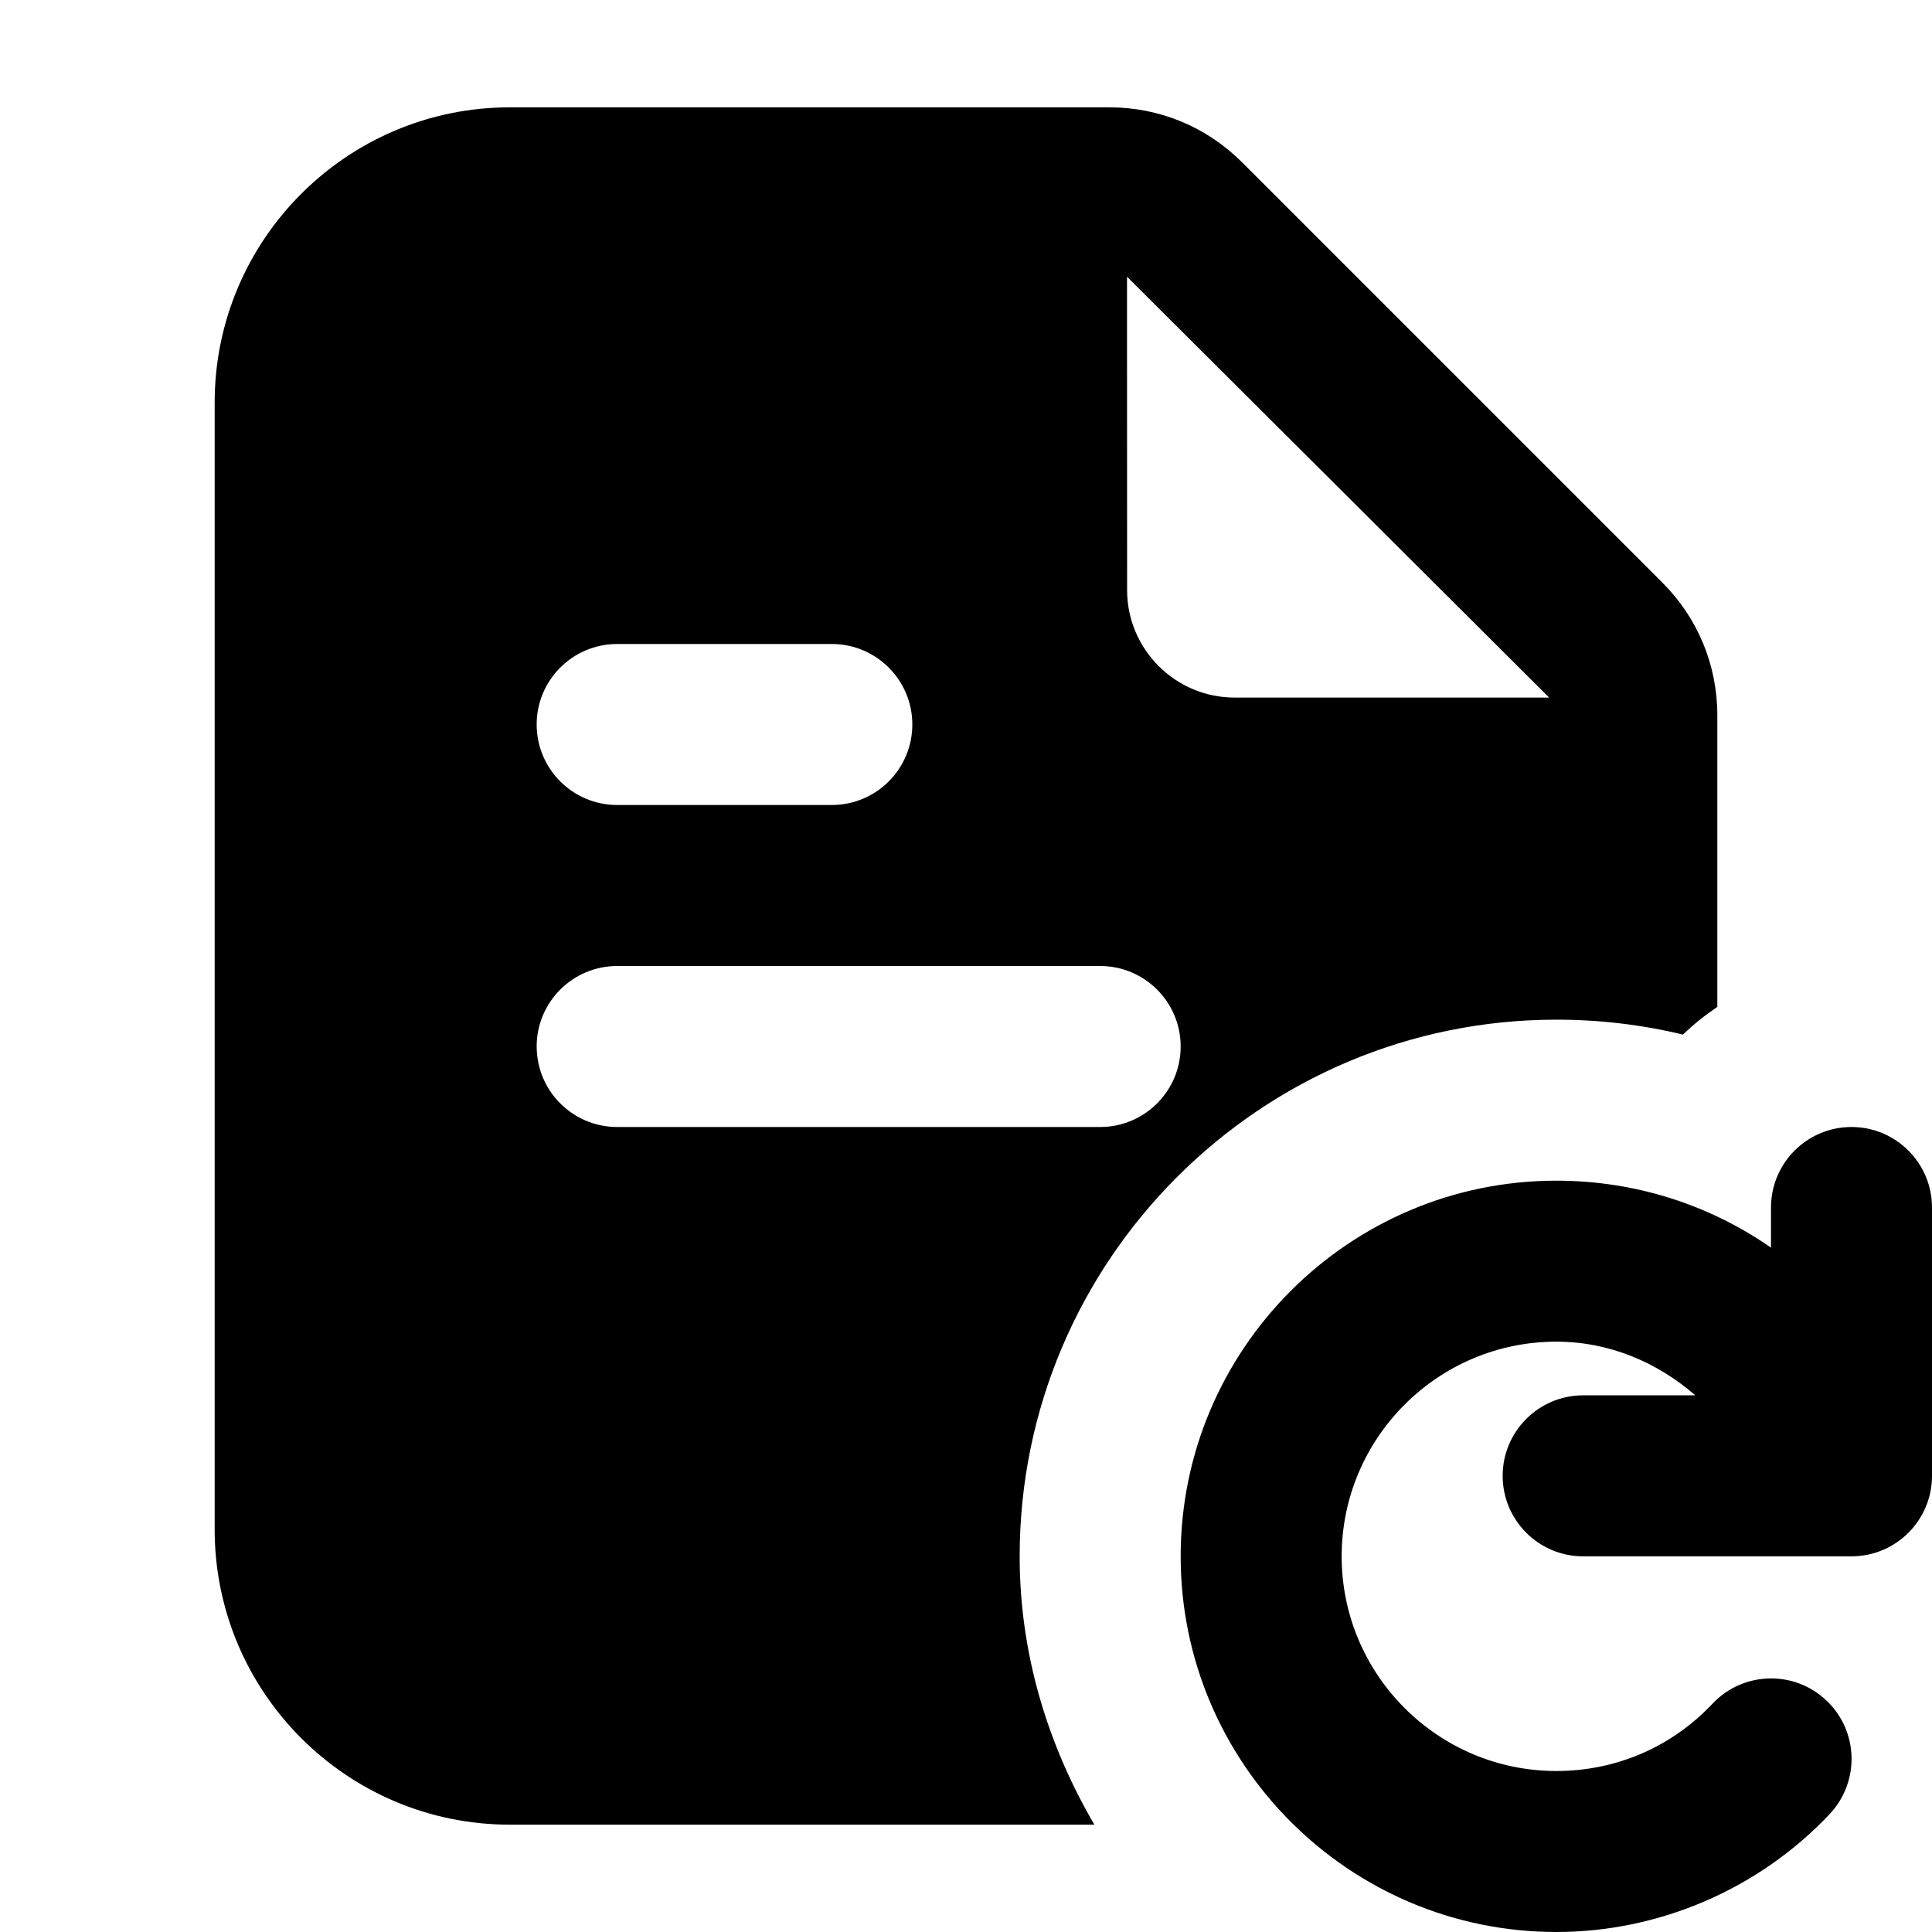 <svg xmlns="http://www.w3.org/2000/svg" height="18" width="18" viewBox="0 0 18 18"><title>18 file refresh</title><g fill="#000000" class="nc-icon-wrapper"><path d="M17.25 10.5C16.836 10.5 16.5 10.836 16.5 11.25V11.624C15.928 11.226 15.237 11 14.5 11C12.57 11 11 12.57 11 14.5C11 16.43 12.57 18 14.5 18C15.459 18 16.387 17.6 17.046 16.902C17.33 16.601 17.317 16.126 17.015 15.842C16.715 15.558 16.24 15.571 15.955 15.873C15.573 16.278 15.056 16.5 14.5 16.5C13.397 16.5 12.5 15.603 12.5 14.5C12.5 13.397 13.397 12.5 14.5 12.5C14.995 12.5 15.441 12.693 15.795 13H14.75C14.336 13 14 13.336 14 13.75C14 14.164 14.336 14.5 14.75 14.5H17.25C17.664 14.5 18 14.164 18 13.75V11.25C18 10.836 17.664 10.5 17.25 10.5Z" data-color="color-2"></path> <path fill-rule="evenodd" clip-rule="evenodd" d="M9.5 14.5C9.5 11.743 11.743 9.5 14.5 9.5C14.902 9.5 15.297 9.547 15.68 9.639C15.778 9.544 15.886 9.458 16 9.381V6.664C16 6.197 15.818 5.757 15.487 5.427L11.573 1.513C11.242 1.182 10.803 1 10.336 1H4.75C3.233 1 2 2.233 2 3.75V14.25C2 15.767 3.233 17 4.75 17H10.196C9.765 16.262 9.5 15.415 9.5 14.5ZM5.75 6H7.75C8.164 6 8.5 6.336 8.5 6.75C8.5 7.164 8.164 7.5 7.75 7.5H5.75C5.336 7.5 5 7.164 5 6.75C5 6.336 5.336 6 5.75 6ZM5.75 9C5.336 9 5 9.336 5 9.75C5 9.778 5.002 9.806 5.005 9.833C5.043 10.183 5.323 10.46 5.673 10.496C5.699 10.499 5.724 10.5 5.75 10.5H10.25C10.664 10.5 11 10.164 11 9.75C11 9.336 10.664 9 10.25 9H5.75ZM11.501 6.499C10.951 6.499 10.501 6.049 10.501 5.499L10.5 2.578L14.433 6.499H11.501Z"></path></g></svg>